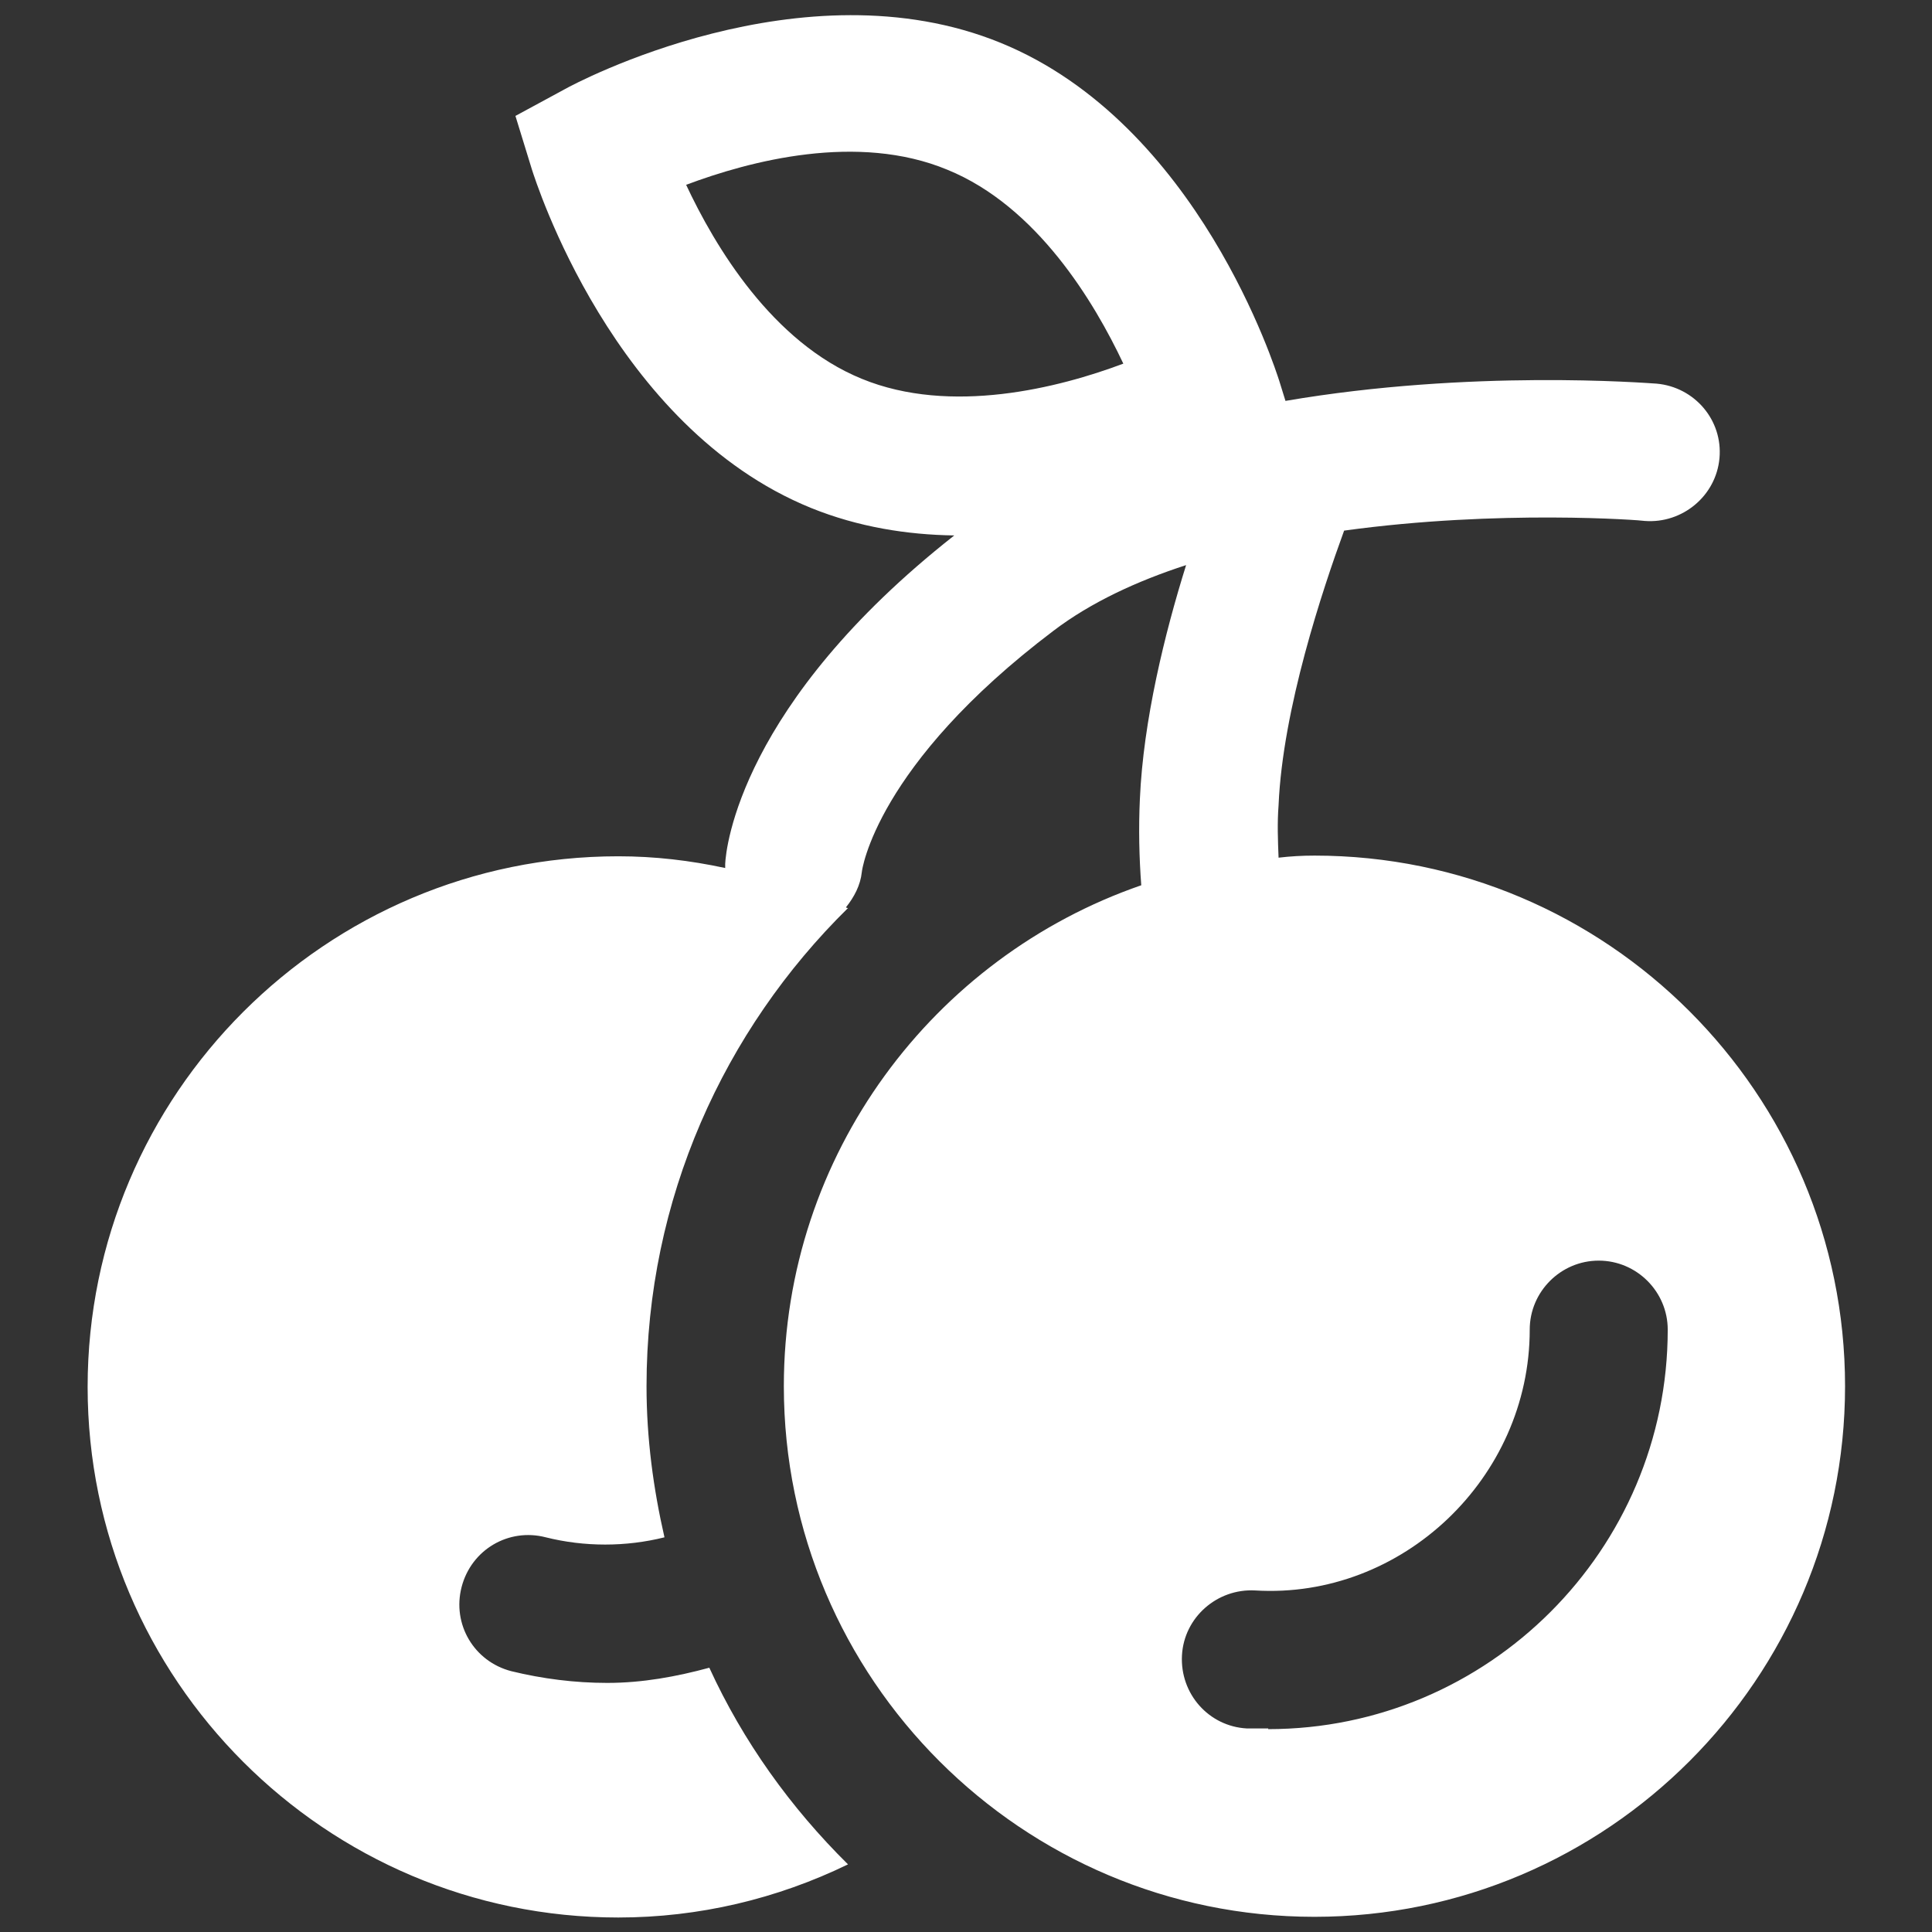<?xml version="1.0" encoding="utf-8"?>
<svg xmlns="http://www.w3.org/2000/svg" height="28" id="a" viewBox="0 0 28 28" width="28">
  <rect x="0" y="0" width="28" height="28" fill="#333333" stroke="none"/>
  <defs>
    <style>.b{fill:#fff;stroke-width:0px;}</style>
  </defs>
  <path class="b" d="M19.05,12.4c-.18,0-.35.01-.52.03-.01-.25-.02-.5,0-.76.06-1.4.64-3.13.95-3.98,2.25-.31,4.32-.15,4.36-.14.54.04,1.03-.36,1.08-.91.05-.55-.36-1.03-.91-1.08-.17-.01-2.69-.21-5.38.25l-.09-.29c-.05-.15-1.17-3.73-4.04-4.9-2.87-1.17-6.17.59-6.31.67l-.72.39.24.78c.05.15,1.17,3.73,4.04,4.9h0c.69.28,1.4.39,2.08.4-3.1,2.44-3.31,4.53-3.32,4.76,0,.02,0,.04,0,.06-.51-.11-1.02-.17-1.55-.17-4.24,0-7.69,3.45-7.69,7.69s3.45,7.69,7.69,7.69c1.17,0,2.3-.27,3.33-.77-.83-.82-1.52-1.78-2.01-2.85-.48.13-.97.22-1.48.22-.47,0-.94-.06-1.39-.17-.54-.14-.86-.68-.72-1.22s.68-.86,1.22-.72c.56.14,1.16.14,1.72,0-.16-.7-.26-1.43-.26-2.19,0-2.71,1.12-5.16,2.92-6.93,0,0-.02,0-.03-.01.12-.15.21-.32.23-.51,0-.02.2-1.55,2.78-3.5.54-.41,1.21-.72,1.92-.95-.31.99-.62,2.25-.67,3.39-.02.43-.01.85.02,1.25-3.01,1.04-5.18,3.9-5.18,7.26,0,4.24,3.45,7.69,7.69,7.69s7.69-3.45,7.69-7.69-3.45-7.69-7.69-7.69ZM9.94,2.68c.93-.35,2.49-.76,3.79-.22,1.3.53,2.13,1.92,2.55,2.81-.93.35-2.5.75-3.79.22-1.3-.53-2.13-1.92-2.55-2.82ZM18.38,25.05c-.11,0-.21,0-.31,0-.55-.03-.97-.5-.94-1.06.03-.55.51-.97,1.06-.94,2.13.13,3.98-1.63,3.98-3.78,0-.55.45-1,1-1s1,.45,1,1c0,3.19-2.6,5.79-5.79,5.79Z"/>
</svg>